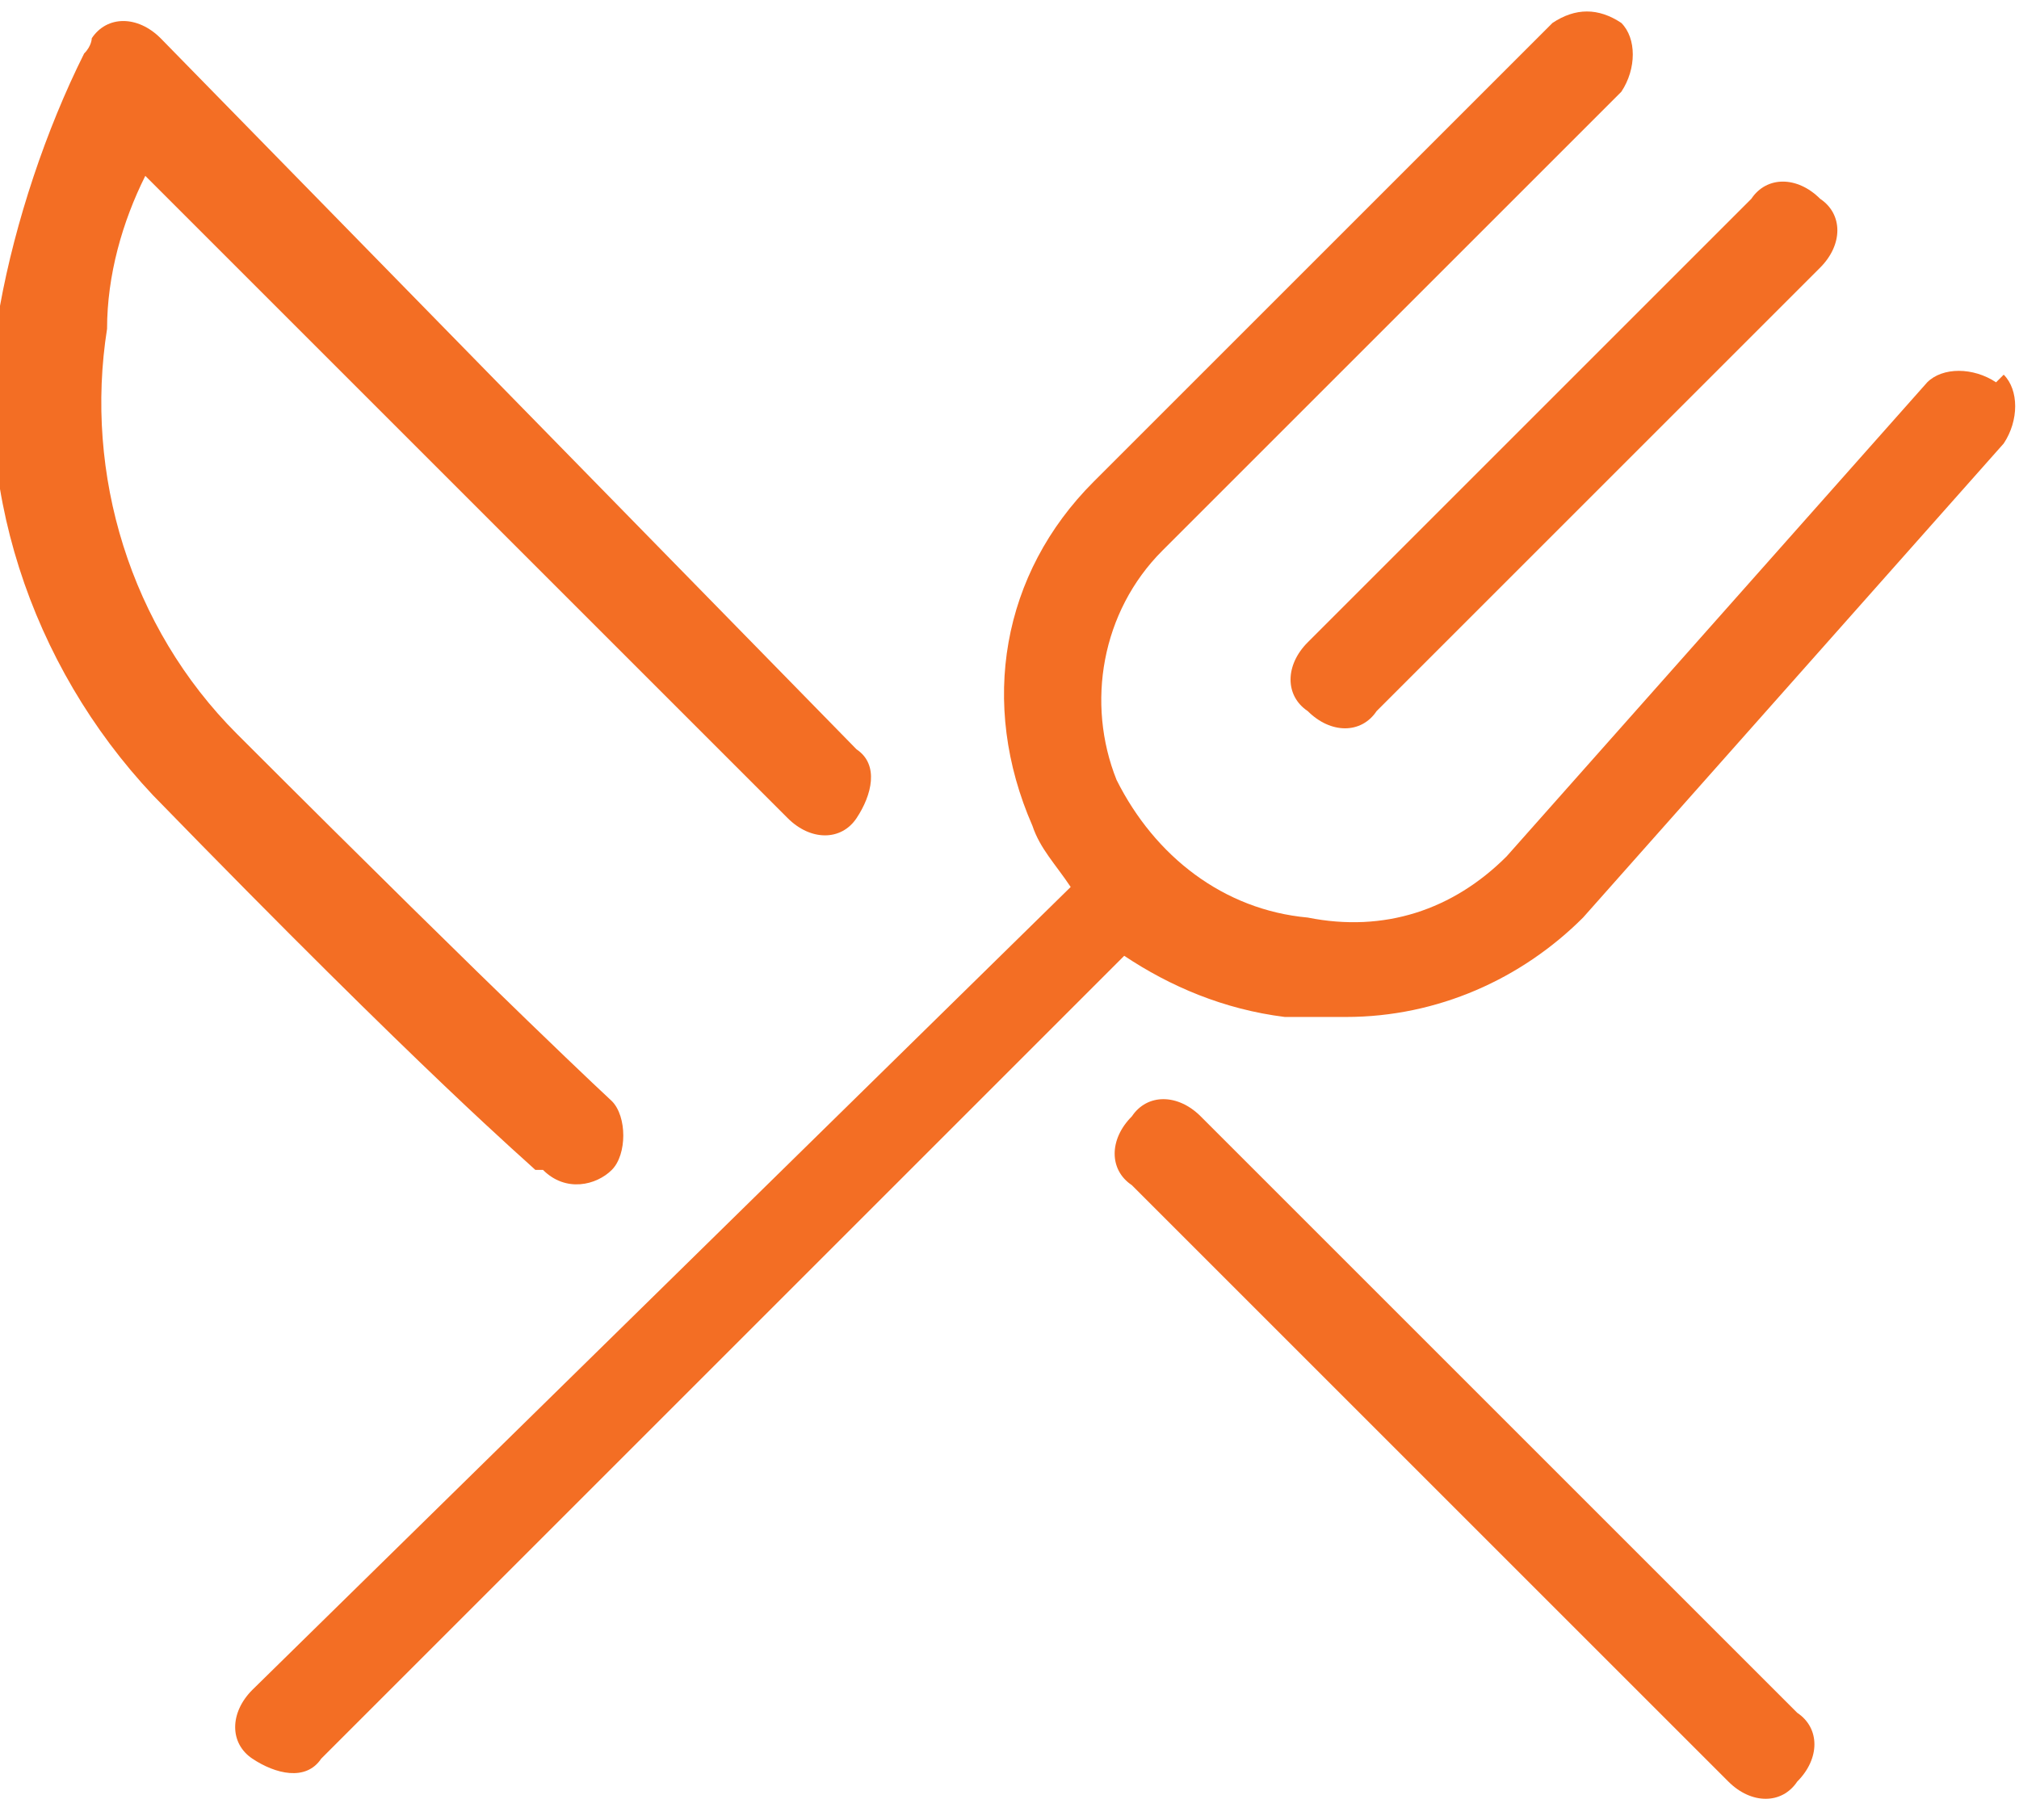 <?xml version="1.0" encoding="UTF-8"?>
<svg id="Layer_1" data-name="Layer 1" xmlns="http://www.w3.org/2000/svg" version="1.1" viewBox="0 0 26.4 23.8">
  <defs>
    <style>
      .cls-1 {
        fill: #f36e24;
        stroke-width: 0px;
      }
    </style>
  </defs>
  <path class="cls-1" d="M26.1,5h0c-.3-.2-.7-.2-.9,0l-5.5,6.2c-.7.7-1.6,1-2.6.8-1.1-.1-2-.8-2.5-1.8-.4-1-.2-2.2.6-3l6-6c.2-.3.2-.7,0-.9-.3-.2-.6-.2-.9,0l-6,6c-1.2,1.2-1.5,2.9-.8,4.5.1.3.3.5.5.8L3.3,22.1c-.3.3-.3.7,0,.9s.7.3.9,0l10.5-10.5c.6.4,1.3.7,2.1.8.2,0,.5,0,.8,0,1.2,0,2.3-.5,3.1-1.3l5.5-6.2c.2-.3.2-.7,0-.9Z"/>
  <path class="cls-1" d="M17.1,9.3s0,0,0,0h0c.3.3.7.3.9,0,0,0,0,0,0,0l5.8-5.8c.3-.3.3-.7,0-.9-.3-.3-.7-.3-.9,0,0,0,0,0,0,0l-5.8,5.8c-.3.3-.3.7,0,.9Z"/>
  <path class="cls-1" d="M15.7,14.6c-.3-.3-.7-.3-.9,0-.3.3-.3.7,0,.9l7.8,7.8c.3.3.7.3.9,0,.3-.3.3-.7,0-.9l-7.8-7.8Z"/>
  <path class="cls-1" d="M7.1,15.3h0c.3.3.7.2.9,0s.2-.7,0-.9c0,0-1.3-1.2-4.9-4.8-1.4-1.4-2-3.4-1.7-5.3,0-.7.2-1.4.5-2l8.4,8.4c.3.3.7.3.9,0s.3-.7,0-.9L2.1.5c-.3-.3-.7-.3-.9,0,0,0,0,.1-.1.2C.6,1.7.2,2.9,0,4c-.4,2.3.4,4.7,2,6.4,3.6,3.7,4.9,4.8,5,4.9Z"/>
</svg>